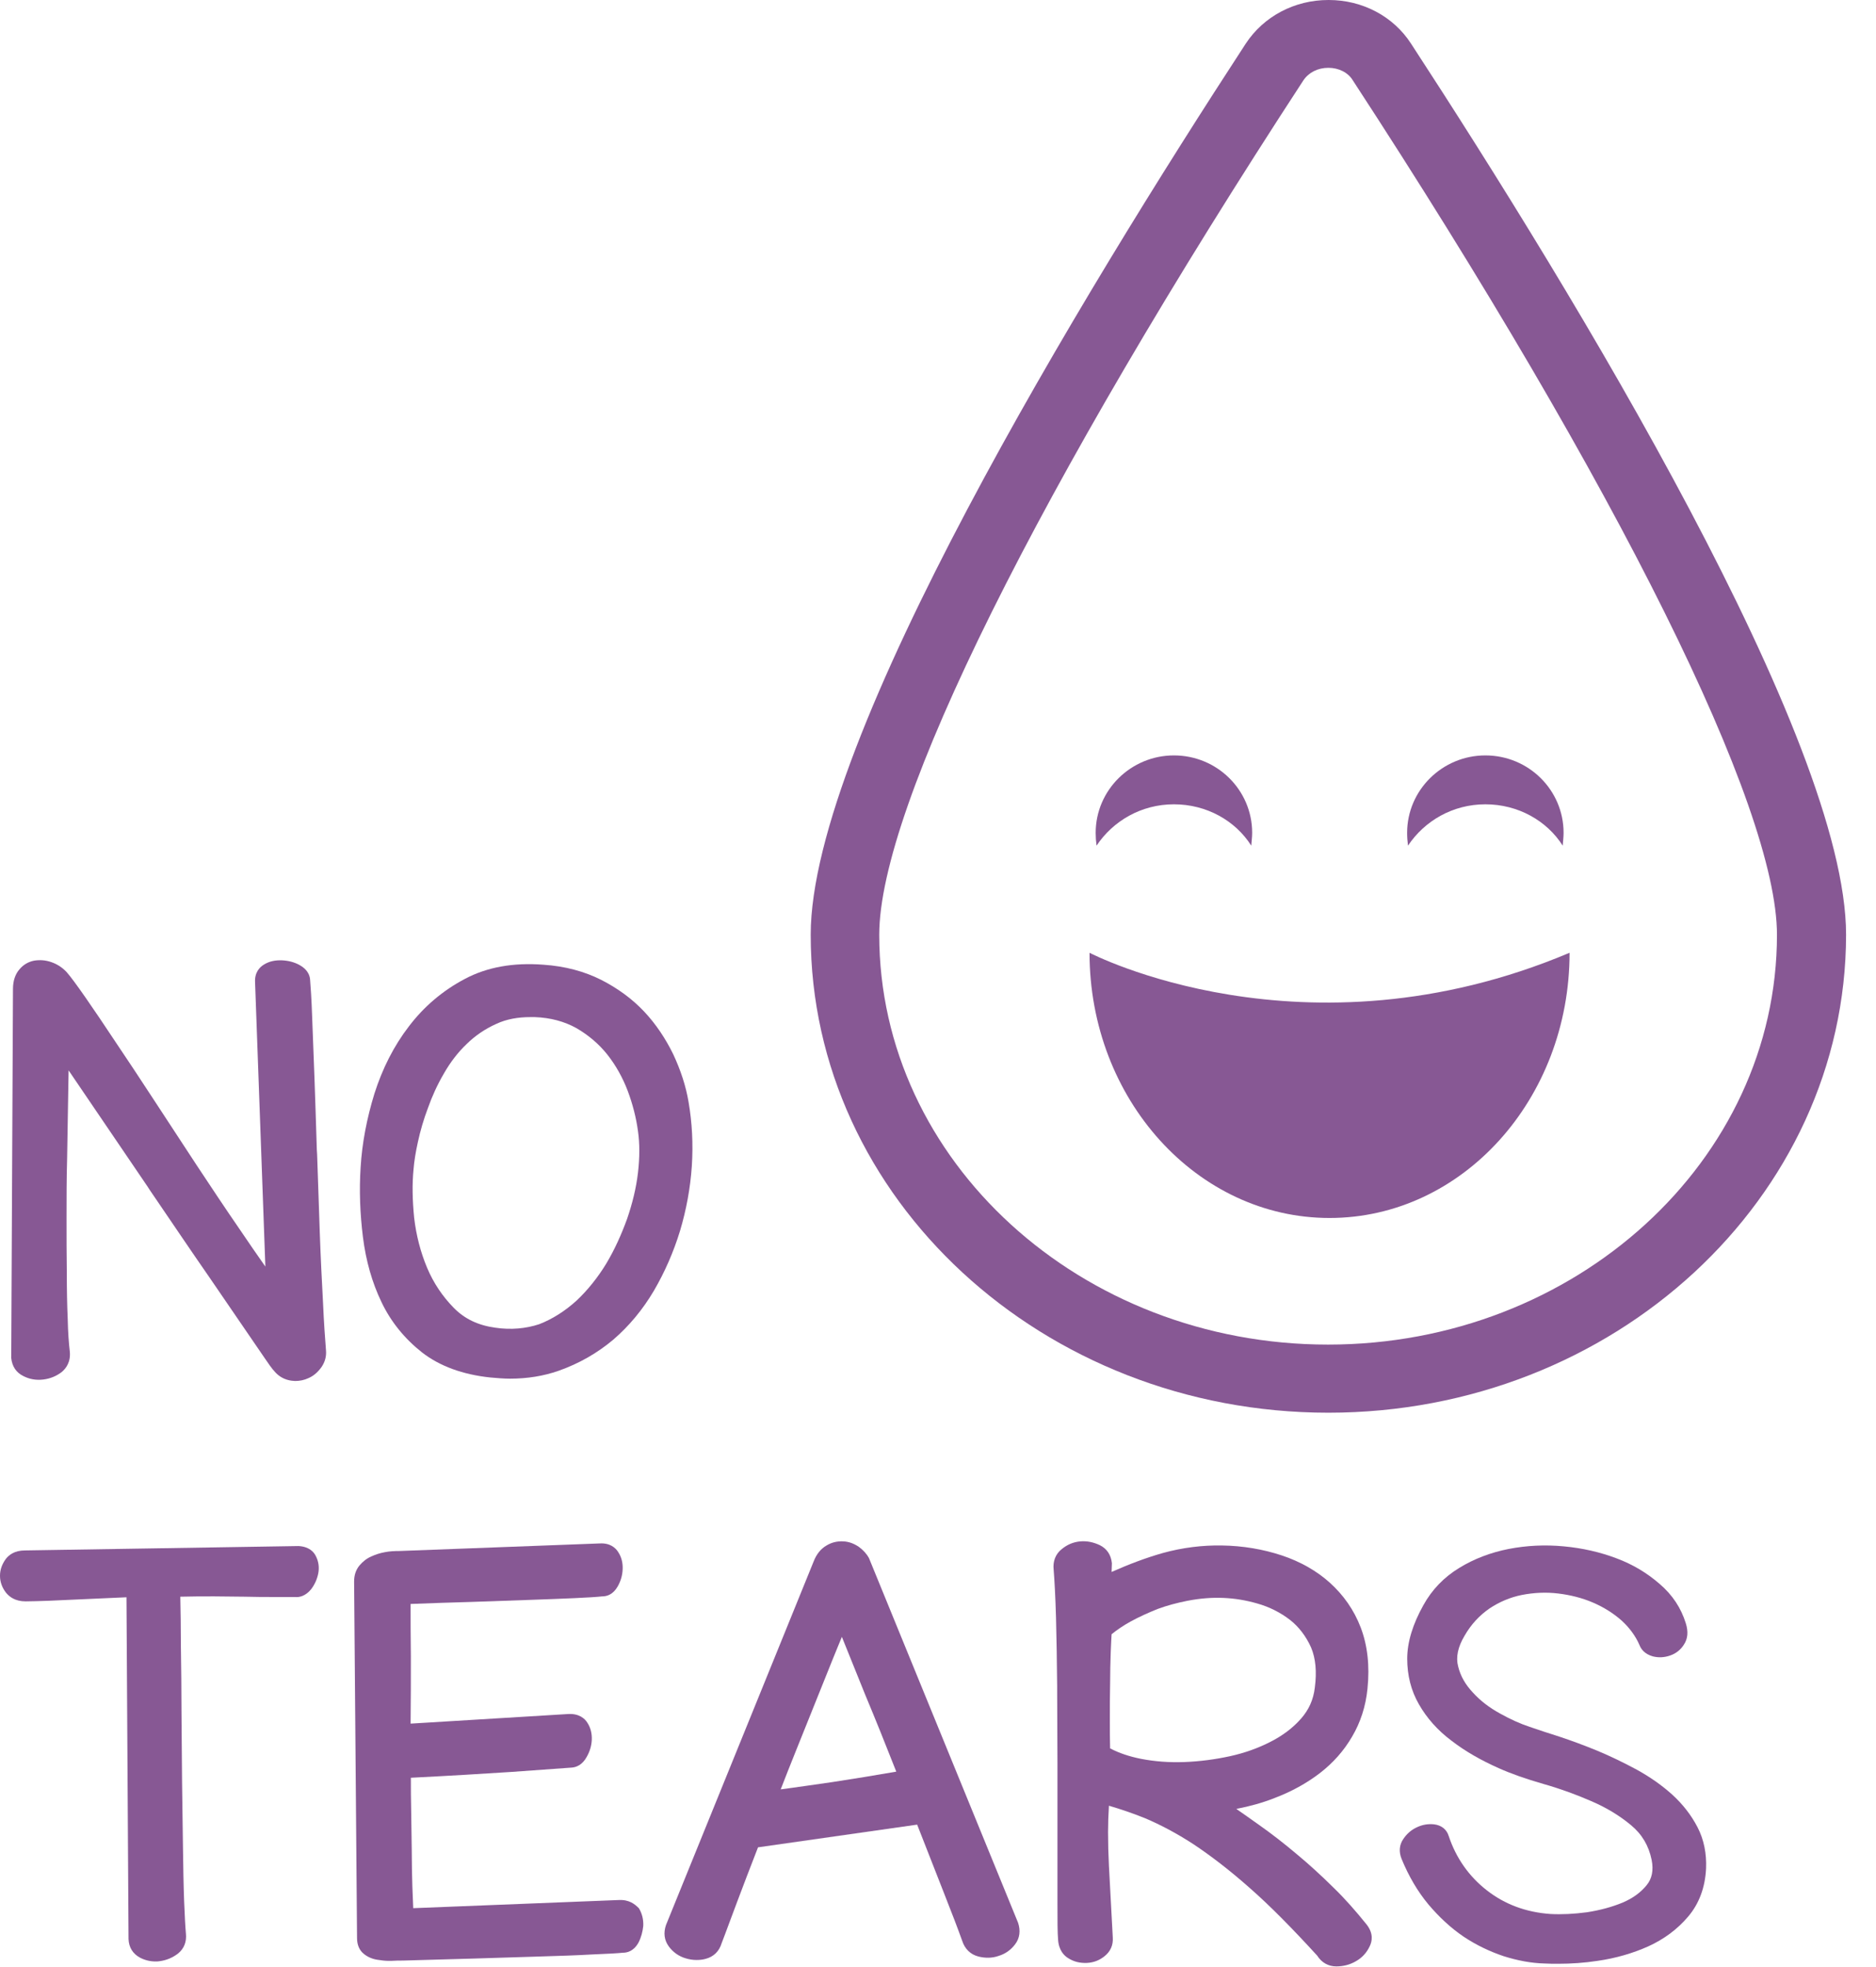 <svg width="62" height="65" viewBox="0 0 62 65" fill="none" xmlns="http://www.w3.org/2000/svg">
<path d="M43.902 46.684C34.463 46.684 26.793 39.594 26.793 30.889C26.793 24.434 35.804 9.668 41.17 1.443C41.764 0.539 42.784 0 43.902 0H43.912C45.03 0 46.05 0.539 46.634 1.443C52 9.668 61.011 24.434 61.011 30.889C61.002 39.594 53.332 46.684 43.902 46.684ZM43.902 2.241C43.552 2.241 43.251 2.395 43.076 2.655C34.298 16.103 29.058 26.656 29.058 30.889C29.058 38.363 35.717 44.433 43.892 44.433C52.068 44.433 58.727 38.354 58.727 30.889C58.727 26.666 53.487 16.103 44.709 2.655C44.553 2.395 44.242 2.241 43.902 2.241Z" fill="#875894"/>
<path d="M10.569 40.749C10.539 39.922 10.51 39.056 10.481 38.161L10.471 37.998C10.442 37.161 10.423 36.382 10.394 35.65L10.316 33.601C10.296 33.015 10.267 32.601 10.248 32.37C10.238 32.226 10.16 32.033 9.898 31.889C9.723 31.793 9.528 31.745 9.324 31.735C9.101 31.726 8.906 31.764 8.731 31.87C8.585 31.956 8.41 32.13 8.43 32.466L8.77 41.855C8.498 41.47 8.216 41.057 7.915 40.614C7.438 39.922 6.972 39.219 6.495 38.498L5.096 36.362C4.639 35.66 4.211 35.016 3.822 34.438C3.433 33.852 3.103 33.361 2.821 32.957C2.539 32.553 2.335 32.274 2.199 32.12C2.053 31.966 1.888 31.86 1.693 31.793C1.499 31.726 1.314 31.716 1.129 31.745C0.935 31.783 0.77 31.88 0.643 32.033C0.507 32.187 0.429 32.409 0.429 32.678L0.371 44.876C0.4 45.155 0.536 45.357 0.77 45.472C0.974 45.578 1.197 45.616 1.431 45.587C1.664 45.559 1.868 45.472 2.043 45.337C2.179 45.222 2.344 45.01 2.306 44.654C2.276 44.395 2.247 44.039 2.238 43.587C2.218 43.135 2.208 42.625 2.208 42.057C2.199 41.489 2.199 40.883 2.199 40.239C2.199 39.594 2.199 38.95 2.218 38.296L2.267 35.371C3.287 36.872 4.162 38.161 4.882 39.219L4.95 39.325C5.737 40.48 6.379 41.432 6.894 42.172L8.119 43.962C8.41 44.385 8.615 44.683 8.751 44.885C8.887 45.087 8.974 45.203 9.013 45.251C9.033 45.27 9.033 45.28 9.042 45.28L9.071 45.318C9.227 45.501 9.421 45.597 9.635 45.626C9.674 45.626 9.713 45.636 9.752 45.636C9.908 45.636 10.053 45.607 10.199 45.539C10.374 45.462 10.51 45.337 10.627 45.174C10.743 45.001 10.792 44.818 10.773 44.616C10.743 44.241 10.705 43.712 10.675 43.038C10.637 42.326 10.598 41.576 10.569 40.749Z" fill="#875894"/>
<path d="M22.864 38.536C22.912 37.805 22.873 37.093 22.757 36.42C22.669 35.891 22.494 35.362 22.251 34.842C21.998 34.323 21.678 33.842 21.289 33.428C20.89 33.005 20.414 32.659 19.869 32.38C19.315 32.101 18.674 31.928 17.964 31.88C16.973 31.803 16.098 31.956 15.359 32.351C14.63 32.736 14.008 33.265 13.512 33.919C13.016 34.563 12.637 35.314 12.374 36.141C12.122 36.959 11.966 37.776 11.918 38.575C11.869 39.335 11.898 40.104 11.995 40.883C12.093 41.663 12.297 42.384 12.608 43.029C12.919 43.683 13.376 44.241 13.949 44.693C14.533 45.145 15.291 45.424 16.205 45.52C16.428 45.539 16.642 45.559 16.856 45.559C17.43 45.559 17.964 45.472 18.46 45.299C19.14 45.059 19.743 44.712 20.268 44.27C20.793 43.818 21.24 43.279 21.61 42.654C21.969 42.038 22.261 41.374 22.475 40.672C22.679 39.989 22.815 39.267 22.864 38.536ZM16.37 43.875C15.806 43.798 15.359 43.587 14.999 43.221C14.63 42.846 14.329 42.403 14.115 41.894C13.901 41.384 13.755 40.826 13.687 40.239C13.629 39.652 13.619 39.123 13.667 38.642C13.687 38.382 13.736 38.075 13.813 37.728C13.891 37.372 13.998 36.997 14.144 36.612C14.28 36.228 14.455 35.843 14.669 35.477C14.883 35.102 15.135 34.775 15.417 34.506C15.699 34.227 16.039 33.996 16.409 33.832C16.739 33.678 17.118 33.611 17.527 33.611C17.575 33.611 17.624 33.611 17.672 33.611C18.198 33.63 18.654 33.755 19.053 33.977C19.451 34.208 19.801 34.506 20.074 34.852C20.355 35.208 20.579 35.612 20.744 36.045C20.91 36.487 21.026 36.94 21.085 37.382C21.143 37.786 21.143 38.248 21.085 38.748C21.026 39.258 20.9 39.768 20.725 40.278C20.54 40.787 20.317 41.288 20.035 41.759C19.753 42.221 19.422 42.634 19.053 42.981C18.683 43.317 18.265 43.587 17.818 43.76C17.381 43.904 16.885 43.952 16.37 43.875Z" fill="#875894"/>
<path d="M9.867 51.09L0.826 51.235C0.476 51.235 0.292 51.389 0.194 51.514C0.068 51.687 0 51.87 0 52.072C0 52.274 0.068 52.466 0.204 52.639C0.311 52.764 0.496 52.918 0.846 52.918C1.04 52.918 1.293 52.908 1.594 52.899L3.529 52.812C3.762 52.803 3.986 52.793 4.18 52.783L4.248 64.077C4.258 64.356 4.394 64.567 4.627 64.692C4.793 64.779 4.967 64.818 5.142 64.818C5.191 64.818 5.23 64.818 5.279 64.808C5.502 64.779 5.706 64.692 5.881 64.558C6.085 64.394 6.173 64.163 6.144 63.894C6.124 63.673 6.105 63.317 6.085 62.817C6.066 62.316 6.056 61.73 6.047 61.066C6.037 60.412 6.027 59.709 6.017 58.901L5.998 56.583C5.998 55.814 5.988 55.083 5.978 54.38C5.978 53.774 5.969 53.236 5.959 52.764C6.717 52.745 7.466 52.755 8.098 52.764C8.448 52.774 8.768 52.774 9.06 52.774H9.741C9.886 52.793 10.1 52.745 10.285 52.514C10.402 52.36 10.479 52.187 10.518 51.995C10.557 51.793 10.528 51.6 10.441 51.427C10.372 51.283 10.217 51.11 9.867 51.09Z" fill="#875894"/>
<path d="M20.442 62.788L13.657 63.057L13.628 62.336C13.618 61.97 13.608 61.575 13.608 61.152C13.599 60.729 13.599 60.296 13.589 59.844C13.579 59.469 13.579 59.103 13.579 58.747C14.901 58.68 16.01 58.613 16.894 58.555C17.837 58.488 18.498 58.44 18.897 58.411C19.043 58.401 19.247 58.324 19.392 58.055C19.49 57.882 19.548 57.699 19.558 57.497C19.567 57.285 19.519 57.093 19.412 56.929C19.325 56.785 19.13 56.621 18.78 56.641L13.57 56.958C13.579 56.198 13.579 55.467 13.579 54.755C13.57 54.082 13.57 53.495 13.57 53.004C14.27 52.975 14.931 52.956 15.572 52.937L17.487 52.87C18.061 52.85 18.566 52.831 18.984 52.812C19.412 52.793 19.723 52.773 19.898 52.754C20.054 52.754 20.258 52.697 20.413 52.427C20.511 52.254 20.569 52.071 20.578 51.86C20.588 51.648 20.54 51.456 20.433 51.292C20.345 51.148 20.16 50.984 19.82 51.004L13.191 51.254C13.025 51.254 12.87 51.263 12.724 51.292C12.559 51.321 12.413 51.369 12.267 51.436C12.111 51.504 11.985 51.609 11.878 51.735C11.761 51.879 11.703 52.052 11.703 52.264L11.8 64.048C11.8 64.269 11.878 64.452 12.024 64.567C12.141 64.663 12.286 64.731 12.461 64.76C12.588 64.779 12.714 64.798 12.841 64.798C12.87 64.798 12.899 64.798 12.928 64.798C13.074 64.788 13.2 64.788 13.327 64.788C14.114 64.769 14.901 64.74 15.679 64.721L17.837 64.654C18.498 64.635 19.072 64.615 19.558 64.587C20.054 64.567 20.404 64.548 20.588 64.529C20.715 64.529 20.938 64.49 21.103 64.192C21.191 64.019 21.239 63.836 21.259 63.644C21.269 63.432 21.22 63.23 21.113 63.057C20.977 62.922 20.792 62.768 20.442 62.788Z" fill="#875894"/>
<path d="M28.387 51.119C28.231 51.013 28.066 50.946 27.872 50.936C27.677 50.926 27.492 50.965 27.317 51.071C27.133 51.176 26.987 51.35 26.89 51.6L22.01 63.615C21.922 63.874 21.951 64.115 22.107 64.327C22.243 64.509 22.428 64.644 22.651 64.711C22.778 64.75 22.894 64.769 23.021 64.769C23.118 64.769 23.225 64.759 23.322 64.731C23.584 64.663 23.769 64.481 23.847 64.221C23.925 64.028 24.012 63.778 24.129 63.47L24.352 62.874C24.557 62.326 24.79 61.72 25.052 61.046L30.311 60.296C30.632 61.114 30.924 61.864 31.186 62.528C31.468 63.239 31.672 63.778 31.799 64.134C31.886 64.403 32.071 64.586 32.334 64.654C32.557 64.711 32.79 64.711 33.004 64.634C33.228 64.567 33.413 64.432 33.549 64.25C33.704 64.048 33.733 63.797 33.646 63.538L28.717 51.484C28.649 51.359 28.532 51.225 28.387 51.119ZM29.621 58.545C28.902 58.67 28.192 58.786 27.502 58.891C26.88 58.978 26.316 59.065 25.801 59.132C25.956 58.728 26.122 58.314 26.287 57.901L27.512 54.851C27.619 54.582 27.726 54.332 27.823 54.091L28.591 55.996C28.941 56.833 29.281 57.679 29.621 58.545Z" fill="#875894"/>
<path d="M44.067 62.374C43.678 61.989 43.27 61.614 42.852 61.268C42.453 60.931 42.035 60.604 41.597 60.296C41.345 60.114 41.092 59.94 40.859 59.777C41.306 59.69 41.724 59.575 42.113 59.421C42.676 59.209 43.182 58.93 43.62 58.594C44.057 58.257 44.417 57.853 44.689 57.382C44.961 56.92 45.136 56.391 45.194 55.804C45.272 55.044 45.194 54.37 44.971 53.784C44.747 53.197 44.397 52.706 43.95 52.302C43.513 51.908 42.968 51.6 42.356 51.398C41.743 51.196 41.082 51.081 40.373 51.071C39.751 51.061 39.089 51.138 38.428 51.321C37.884 51.475 37.32 51.687 36.737 51.946L36.747 51.658C36.718 51.379 36.581 51.177 36.348 51.061C36.144 50.965 35.93 50.917 35.706 50.936C35.473 50.956 35.269 51.042 35.084 51.196C34.88 51.36 34.793 51.6 34.822 51.869C34.851 52.235 34.88 52.764 34.9 53.447C34.919 54.13 34.929 54.89 34.938 55.717V55.919C34.938 56.689 34.948 57.487 34.948 58.305V62.865C34.948 63.461 34.948 63.875 34.968 64.086C34.987 64.442 35.162 64.625 35.308 64.712C35.493 64.827 35.687 64.875 35.92 64.866C36.144 64.856 36.338 64.779 36.504 64.644C36.698 64.49 36.795 64.279 36.776 64.019L36.649 61.653C36.63 61.277 36.62 60.912 36.62 60.546C36.62 60.267 36.63 59.979 36.649 59.671C37.038 59.786 37.437 59.921 37.845 60.085C38.341 60.296 38.876 60.575 39.439 60.941C40.003 61.316 40.635 61.797 41.296 62.384C41.957 62.961 42.706 63.721 43.532 64.625C43.678 64.856 43.901 64.981 44.164 64.981C44.397 64.981 44.621 64.923 44.815 64.808C45.019 64.692 45.165 64.529 45.262 64.327C45.35 64.154 45.398 63.894 45.165 63.596C44.815 63.163 44.456 62.749 44.067 62.374ZM42.997 56.795C42.735 57.093 42.395 57.353 41.996 57.555C41.588 57.766 41.131 57.93 40.645 58.036C40.159 58.141 39.653 58.209 39.138 58.228C38.642 58.247 38.156 58.209 37.709 58.122C37.32 58.045 36.98 57.93 36.688 57.776C36.679 57.487 36.679 57.17 36.679 56.824C36.679 56.419 36.679 56.035 36.688 55.65C36.688 55.275 36.698 54.928 36.708 54.611C36.718 54.361 36.727 54.159 36.737 54.005C36.912 53.861 37.126 53.716 37.369 53.582C37.651 53.428 37.952 53.293 38.263 53.168C38.574 53.053 38.905 52.966 39.245 52.899C40.091 52.735 40.83 52.783 41.539 52.985C41.957 53.101 42.327 53.293 42.638 53.534C42.929 53.764 43.163 54.072 43.328 54.438C43.483 54.803 43.522 55.246 43.454 55.765C43.406 56.179 43.25 56.506 42.997 56.795Z" fill="#875894"/>
<path d="M56.102 60.383C55.898 59.988 55.616 59.623 55.266 59.305C54.926 58.997 54.527 58.718 54.09 58.478C53.662 58.247 53.224 58.035 52.787 57.853C52.34 57.67 51.922 57.516 51.543 57.391C51.154 57.266 50.823 57.16 50.551 57.064C50.26 56.968 49.929 56.823 49.569 56.621C49.219 56.429 48.918 56.198 48.675 55.929C48.432 55.669 48.267 55.39 48.189 55.063C48.111 54.765 48.179 54.428 48.403 54.053C48.617 53.678 48.899 53.38 49.219 53.158C49.55 52.937 49.91 52.783 50.298 52.706C50.697 52.629 51.096 52.61 51.494 52.658C51.893 52.706 52.282 52.802 52.641 52.956C53.001 53.11 53.322 53.312 53.594 53.553C53.856 53.793 54.06 54.072 54.187 54.37C54.236 54.495 54.352 54.659 54.624 54.736C54.819 54.784 55.003 54.774 55.198 54.707C55.392 54.64 55.548 54.515 55.655 54.342C55.781 54.149 55.801 53.918 55.713 53.639C55.557 53.139 55.276 52.706 54.848 52.341C54.44 51.985 53.963 51.696 53.419 51.494C52.884 51.292 52.301 51.157 51.679 51.1C51.066 51.042 50.454 51.071 49.861 51.186C49.268 51.302 48.714 51.513 48.228 51.812C47.722 52.119 47.324 52.533 47.042 53.043C46.692 53.668 46.507 54.264 46.507 54.813C46.507 55.361 46.634 55.871 46.896 56.323C47.149 56.766 47.508 57.179 47.975 57.526C48.422 57.872 48.947 58.17 49.53 58.43C49.939 58.613 50.434 58.786 50.998 58.949C51.543 59.103 52.077 59.296 52.583 59.517C53.079 59.728 53.526 59.998 53.905 60.315C54.265 60.614 54.488 60.989 54.585 61.46C54.654 61.806 54.595 62.085 54.42 62.297C54.226 62.537 53.963 62.73 53.623 62.874C53.273 63.018 52.884 63.124 52.447 63.192C52.019 63.249 51.611 63.269 51.241 63.249C50.434 63.192 49.735 62.932 49.142 62.47C48.549 62.008 48.121 61.402 47.878 60.671C47.81 60.45 47.635 60.315 47.392 60.286C47.197 60.267 47.013 60.296 46.828 60.383C46.643 60.469 46.498 60.594 46.381 60.767C46.245 60.96 46.225 61.191 46.322 61.431C46.556 61.999 46.847 62.499 47.207 62.932C47.557 63.346 47.946 63.711 48.374 64C48.792 64.279 49.239 64.49 49.696 64.644C50.153 64.788 50.609 64.875 51.047 64.885C51.193 64.894 51.348 64.894 51.504 64.894C51.922 64.894 52.359 64.865 52.797 64.798C53.399 64.712 53.963 64.548 54.478 64.317C55.003 64.077 55.441 63.749 55.791 63.336C56.151 62.913 56.355 62.374 56.384 61.739C56.403 61.258 56.316 60.796 56.102 60.383Z" fill="#875894"/>
<path d="M49.09 24.963C50.519 24.963 51.675 26.108 51.675 27.522C51.675 27.666 51.656 27.801 51.646 27.945C51.121 27.118 50.169 26.579 49.09 26.579C48.011 26.579 47.078 27.128 46.533 27.945C46.514 27.801 46.504 27.666 46.504 27.522C46.504 26.108 47.67 24.963 49.09 24.963Z" fill="#875894"/>
<path d="M38.797 24.963C40.226 24.963 41.383 26.108 41.383 27.522C41.383 27.666 41.363 27.801 41.353 27.945C40.828 27.118 39.876 26.579 38.797 26.579C37.718 26.579 36.785 27.128 36.24 27.945C36.221 27.801 36.211 27.666 36.211 27.522C36.211 26.108 37.377 24.963 38.797 24.963Z" fill="#875894"/>
<path d="M43.94 40.249C39.566 40.249 36.008 36.324 36.008 31.485C36.008 31.485 43.094 35.189 51.873 31.485C51.873 36.324 48.325 40.249 43.94 40.249Z" fill="#875894"/>
</svg>
